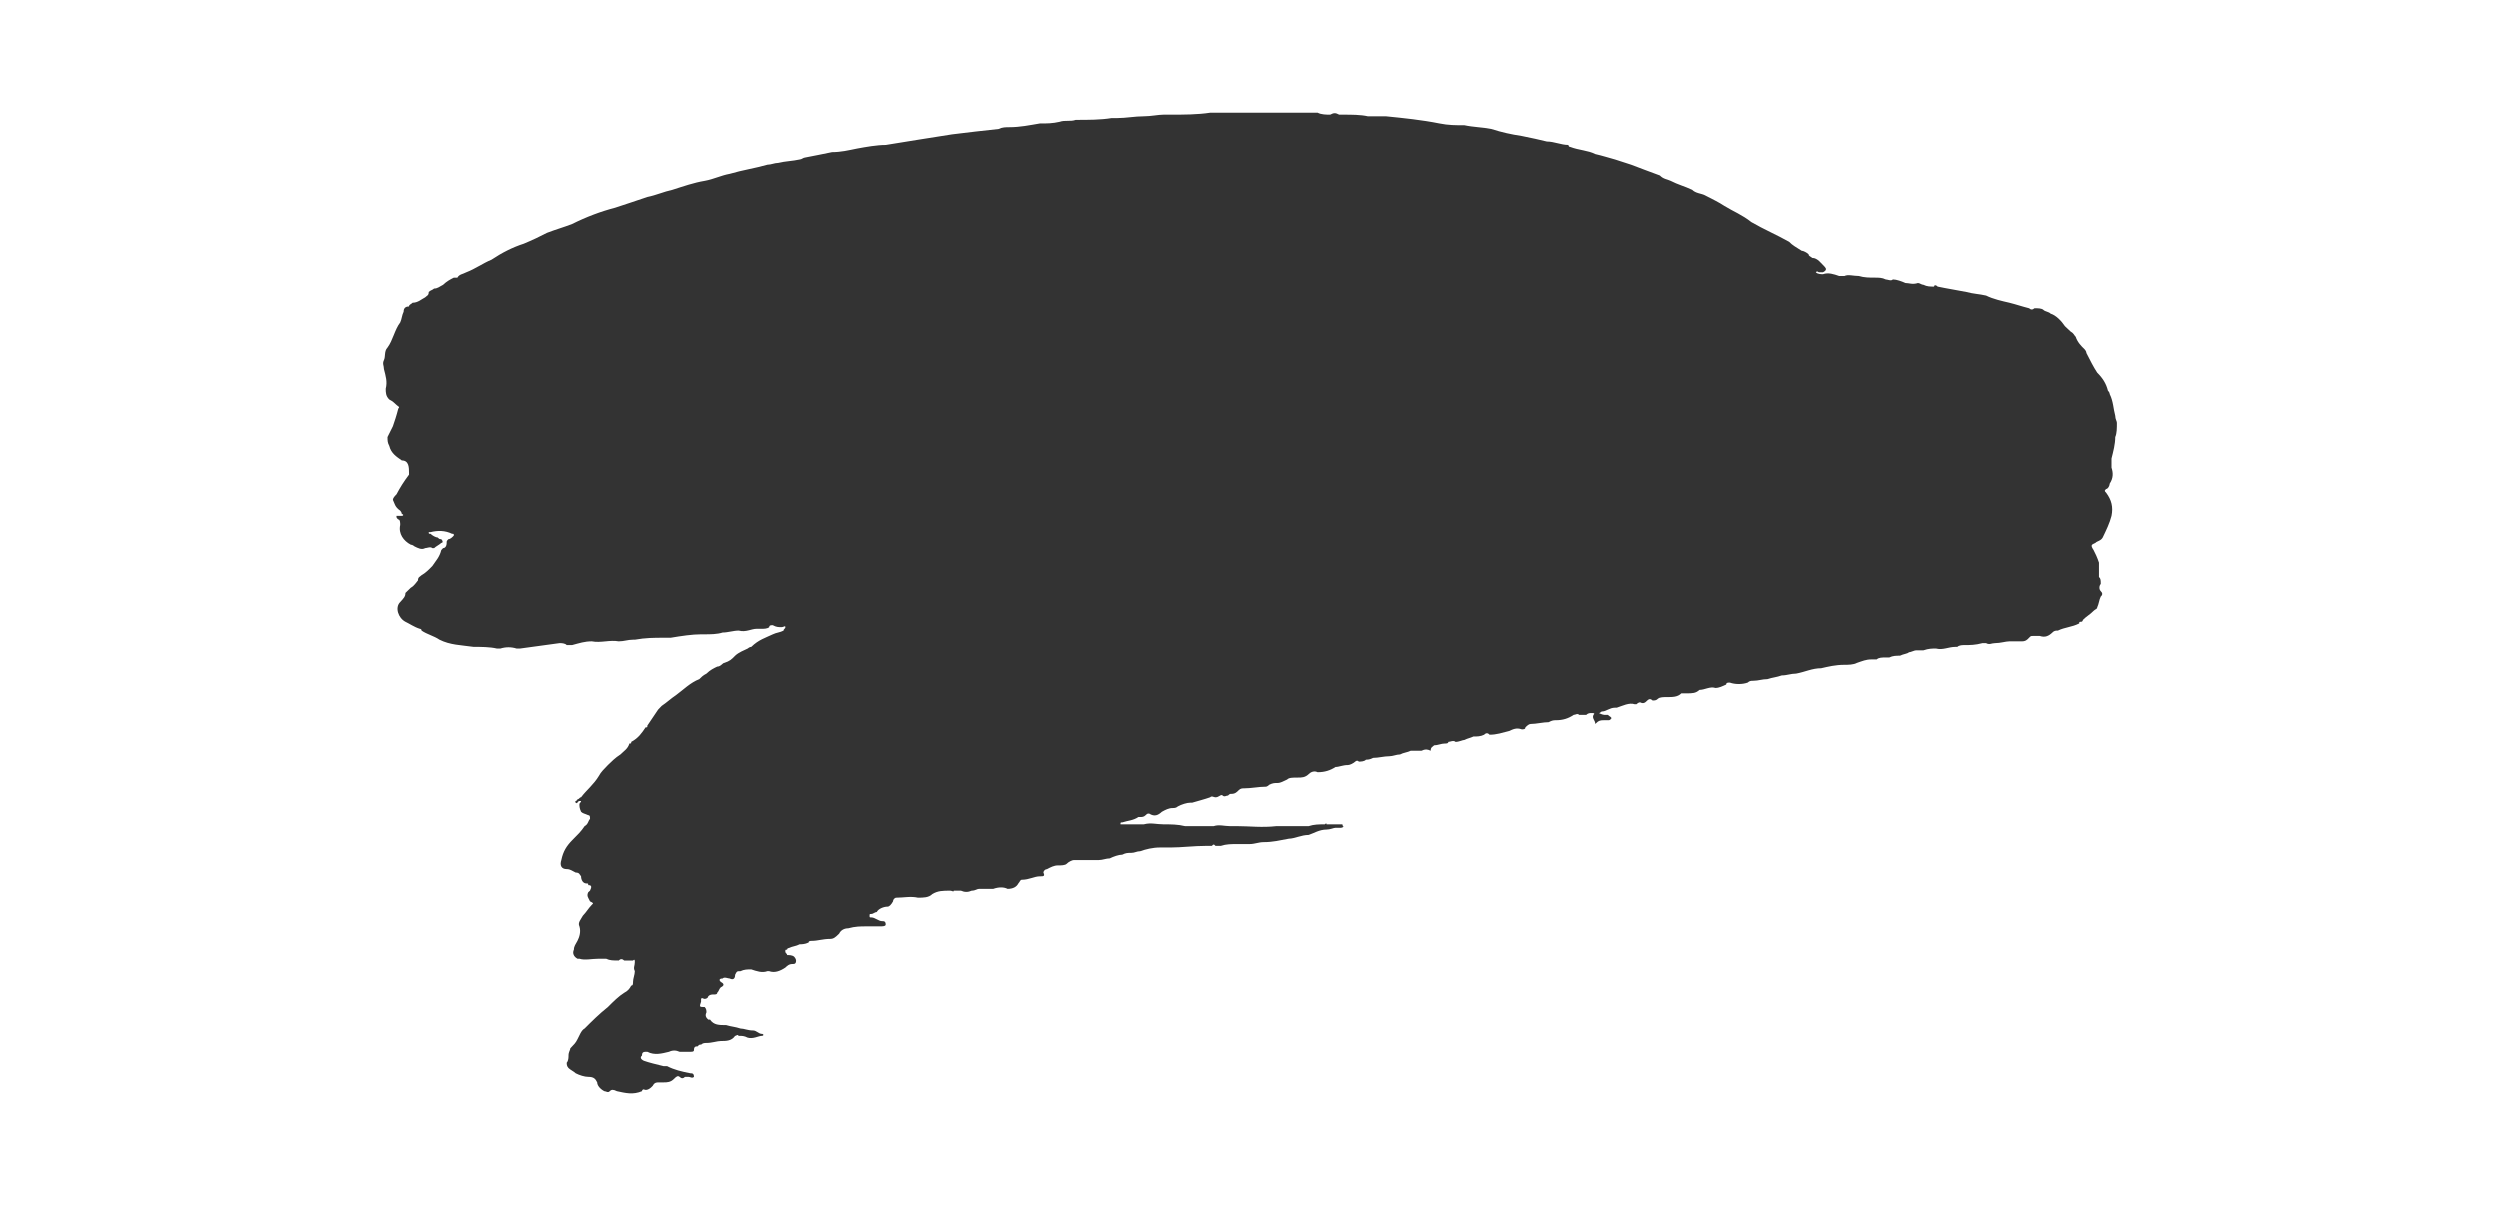 <?xml version="1.0" encoding="utf-8"?>
<!-- Generator: Adobe Illustrator 16.0.0, SVG Export Plug-In . SVG Version: 6.00 Build 0)  -->
<!DOCTYPE svg PUBLIC "-//W3C//DTD SVG 1.1//EN" "http://www.w3.org/Graphics/SVG/1.1/DTD/svg11.dtd">
<svg version="1.1" id="Calque_1" xmlns="http://www.w3.org/2000/svg" xmlns:xlink="http://www.w3.org/1999/xlink" x="0px" y="0px"
	 width="1140px" height="550px" viewBox="-337.813 -321 1140 550" enable-background="new -337.813 -321 1140 550"
	 xml:space="preserve">
<rect x="-337.813" y="-321" width="1140" height="550" fill="#333333" stroke="none"/>
<path fill="#FFFFFF" d="M-337.813-321v550h1140v-550H-337.813z M626.735-121.713c0,3.262-0.887,6.532-1.703,9.8v4.155
	c0.816,2.458,0.816,4.836-0.817,7.294c0,0.885-0.817,2.445-1.634,2.445c-0.819,0.817-0.819,0.817,0,1.702
	c2.451,3.27,3.268,6.47,2.451,10.556c-0.817,3.27-2.451,6.613-4.018,9.875c-0.887,1.568-2.52,1.568-3.339,2.453
	c-1.635,0.817-2.45,0.817-0.817,3.269c0.817,1.566,1.637,3.27,2.453,5.728v2.377v4.161c0.816,0.742,0.816,1.56,0.816,3.195
	c-0.816,0.817-0.816,2.519,0,3.269c0.887,0.817,0.887,1.702,0,2.452c-0.816,1.703-0.816,3.276-1.633,4.979
	c0,0.743-0.819,0.743-1.637,1.56c-1.633,1.703-3.267,2.459-4.902,4.161c0,0.817-0.817,0.817-0.817,0.817
	c-0.817,0-0.817,0-0.817,0.743c-3.27,1.703-6.539,1.703-9.739,3.269c-0.887,0-1.703,0-2.52,0.885
	c-1.634,1.566-3.27,2.384-5.721,1.566h-3.27c-0.817,0-0.817,0-1.634,0.818c-0.819,0.885-1.566,1.635-3.27,1.635h-5.72
	c-1.636,0-4.087,0.817-6.54,0.817c-1.634,0-2.452,0.885-4.086,0h-1.634c-3.27,0.885-5.723,0.885-8.173,0.885
	c-0.817,0-2.453,0-3.27,0.817h-0.817c-3.27,0-5.72,1.566-8.923,0.755c-1.703,0-3.336,0-5.72,0.811h-3.337
	c-0.817,0-2.453,0.893-3.27,0.893c-0.817,0.742-2.453,0.742-4.087,1.559c-1.633,0-3.269,0-4.902,0.818h-1.635
	c-1.635,0-3.202,0-4.086,0.886h-2.453c-2.45,0-4.087,0.756-6.537,1.573c-1.636,0.885-4.087,0.885-5.723,0.885
	c-4.087,0-7.354,0.818-10.623,1.56c-4.087,0-7.356,1.703-11.443,2.451c-2.45,0-4.086,0.818-6.537,0.818
	c-2.453,0.886-4.087,0.886-6.54,1.703c-2.45,0-4.086,0.75-6.537,0.75c-0.817,0-1.636,0-2.453,0.817
	c-2.451,0.885-5.721,0.885-8.173,0c-0.816,0-1.634,0-1.634,0.885c-1.634,0.75-3.27,1.566-4.903,1.566
	c-2.453-0.817-4.904,0.885-7.287,0.885c-1.704,1.574-3.339,1.574-5.79,1.574h-2.453c-1.634,1.702-4.087,1.702-6.47,1.702
	c-1.703,0-3.337,0-4.154,0.742c-0.816,0.818-1.566,0.818-2.453,0.818c-0.816-0.818-1.633-0.818-2.451,0
	c-0.817,0.817-1.635,1.702-3.27,0.817c0,0-0.816,0-1.633,0.885h-0.819c-2.451-0.885-5.65,0.756-8.17,1.574h-0.819
	c-2.383,0-4.086,1.702-5.72,1.702c-0.817,0-0.817,0.742-1.634,0.742c1.634,0.818,2.451,0.818,2.451,0.818h1.636
	c0.884,0.885,1.634,0.885,1.634,1.635c-0.75,0.817-0.75,0.817-1.634,0.817h-1.636c-1.634,0-2.451,0-4.086,1.703
	c0-1.703-1.634-2.52-0.817-4.154c0.817-0.818,0-0.818-0.817-0.818s-1.634,0-2.453,0.818h-3.268c-0.75-0.818-1.636,0-2.453,0
	c-2.451,1.635-4.904,2.452-8.173,2.452c-0.817,0-1.634,0-3.27,0.885c-2.451,0-5.72,0.817-8.171,0.817
	c-0.818,0-1.636,0.749-2.453,1.566c0,0.887-0.816,0.887-1.633,0.887c-2.453-0.887-4.087,0-5.723,0.748
	c-3.268,0.818-5.72,1.703-8.99,1.703c-0.747-0.885-1.634-0.885-2.451,0c-1.636,0.817-3.27,0.817-4.903,0.817
	c-1.636,0.756-2.453,0.756-4.086,1.566c-0.817,0-2.452,0.892-4.087,0.892c-0.817-0.892-2.452,0-3.269,0
	c0,0.743-0.818,0.743-1.635,0.743c-1.566,0-3.201,0.817-4.836,0.817c-0.817,0.818-1.566,0.818-1.566,2.459
	c-1.702-0.756-2.521-0.756-4.154,0h-4.905c-1.633,0.817-3.268,0.817-4.903,1.702c-1.634,0-3.269,0.817-4.904,0.817
	c-2.452,0-4.903,0.743-7.355,0.743c-1.634,0.817-2.453,0.817-3.27,0.817c-0.817,0.885-2.452,0.885-3.269,0.885
	c-0.818-0.885-1.635,0-1.635,0c-0.818,0.75-2.452,1.566-3.27,1.566c-2.451,0-4.085,0.885-5.72,0.885
	c-2.451,1.567-4.903,2.384-8.173,2.384c-1.635-0.817-3.268,0-4.086,0.886c-1.635,1.566-3.269,1.566-4.904,1.566
	c-2.451,0-4.086,0-4.903,0.885c-1.635,0.817-3.27,1.573-4.086,1.573c-1.635,0-2.451,0-4.086,0.81c0,0-0.817,0.894-1.635,0.894
	c-3.269,0-6.47,0.742-9.807,0.742c-0.818,0-1.635,0-2.452,0.817c-0.818,0.818-1.635,1.703-3.27,1.703c-0.817,0-0.817,0-1.635,0.756
	c-0.817,0-1.634,0.817-2.452,0c-0.817-0.756-1.635,0.817-3.269,0.817c-0.818,0-1.635-0.817-2.452,0
	c-2.452,0.886-5.722,1.704-8.173,2.445h-0.818c-1.634,0-4.086,0.817-5.72,1.703c-0.817,0.749-1.635,0.749-2.452,0.749
	c-1.635,0-3.27,0.818-4.836,1.703c-1.702,1.566-3.337,2.383-5.789,0.817c-0.817,0-0.817,0-1.635,0.75
	c-0.817,0.817-1.635,0.817-2.452,0.817h-0.817c-2.452,1.635-4.904,1.635-7.356,2.452c-0.817,0-0.817,0-0.817,0.885h1.635h8.99
	c3.269-0.885,5.72,0,8.99,0c3.269,0,6.539,0,9.807,0.818h13.076c2.452-0.818,4.905,0,7.356,0h3.269c5.721,0,11.441,0.756,17.979,0
	h14.711c2.451-0.818,4.903-0.818,7.356-0.818c0,0,0.817-0.885,0.817,0h6.606c0.749,0,0.749,0,0.749,0.818
	c0.818,0,0,0.756-0.749,0.756h-2.521c-0.817,0-2.451,0.81-4.086,0.81c-3.27,0-5.722,1.635-8.173,2.452
	c-3.269,0-6.539,1.703-8.99,1.703c-4.087,0.756-7.355,1.574-11.442,1.574c-2.452,0-4.086,0.885-6.538,0.885h-5.721
	c-2.452,0-4.903,0-7.355,0.817h-2.451c-0.818-0.817-0.818-0.817-1.635,0h-2.383c-5.79,0-11.51,0.742-16.415,0.742h-4.903
	c-3.269,0-6.538,0.818-8.99,1.703c-1.635,0-2.452,0.75-4.086,0.75s-2.452,0-4.086,0.817c-1.634,0-4.086,0.885-5.72,1.702
	c-1.635,0-3.27,0.75-4.903,0.75h-11.443c-0.749,0-2.452,0.816-3.269,1.703c-0.818,0.748-2.451,0.748-4.086,0.748
	c-1.635,0-3.27,0.818-4.903,1.703c-0.818,0-1.635,0.817-1.635,1.573c0.817,1.702,0,1.702-1.635,1.702
	c-2.452,0-4.903,1.56-8.173,1.56c-0.816,0-0.816,0.818-1.634,1.703c-0.817,1.573-2.452,2.458-4.904,2.458
	c-1.635-0.885-4.086-0.885-6.538,0h-1.635h-2.451h-2.452c-0.818,0-1.635,0.817-3.27,0.817c-1.635,0.743-3.269,0.743-4.903,0h-3.27
	c0,0.743-0.817,0-1.634,0c-3.269,0-5.653,0-8.172,1.56c-1.635,1.635-4.086,1.635-6.539,1.635c-3.269-0.75-6.538,0-9.807,0
	c-0.817,0-1.567,0.816-1.567,1.702c-0.885,1.566-1.702,2.384-2.519,2.384c-1.635,0-4.087,0.885-4.904,2.452
	c-0.817,0-1.634,0.885-2.452,0.885c-0.817,0-0.817,0-0.817,0.817c0,0.756,0,0.756,0.817,0.756c1.635,0,3.269,1.704,4.904,1.704
	c0.817,0,1.635,0,1.635,1.56c0,0.816-1.635,0.816-2.452,0.816h-6.538c-2.452,0-4.904,0-8.104,0.885
	c-1.703,0-3.338,0.756-4.155,2.458c-1.635,1.56-2.452,2.376-4.086,2.376c-3.269,0-5.721,0.887-8.173,0.887
	c-0.816,0-1.634,0-1.634,0.748c-1.635,0.818-3.269,0.818-4.086,0.818c-1.635,0.885-3.269,0.885-4.903,1.702c0,0-0.817,0-0.817,0.75
	c-0.817,0-0.817,0-0.817,0.817c0,0.886,0.817,0.886,0.817,1.635c0.817,0,2.452,0,3.269,0.817c0,0,0.817,0.885,0.817,1.703
	c0,1.566-0.817,1.566-1.634,1.566c-1.634,0-2.452,0.892-3.269,1.635c-2.452,1.634-4.903,2.52-7.355,1.634h-0.817
	c-2.453,0.885-4.904,0-7.355-0.817c-1.635,0-3.27,0-4.904,0.817c-1.635,0-1.635,0-2.452,1.641c0,1.704-0.817,2.52-2.452,1.704
	c-0.817,0-2.452-0.886-3.269,0c-1.635,0-1.635,0.816-0.817,1.559c1.635,0.817,1.635,1.703,0,2.453
	c-0.817,0.817-0.817,1.702-1.634,2.519c0,0.75-0.817,0.75-1.566,0.75c-0.885,0-1.703,0-2.52,0.816c0,0.887-1.634,1.635-2.452,0.887
	c-0.817,0-0.817,0-0.817,0.749v0.818c-0.818,2.458-0.818,2.458,1.635,2.458c0.817,0.811,0.817,1.703,0.817,2.445
	c-0.817,1.635,0,2.52,0.817,3.276h0.817c1.703,2.519,4.086,2.519,7.355,2.519c2.452,0.743,4.086,0.743,6.538,1.56
	c1.634,0,3.269,0.885,5.721,0.885c1.634,0,2.519,1.567,4.085,1.567c0.817,0,0.817,0.885,0,0.885c-1.566,0-4.085,1.566-6.538,0.818
	c-1.635-0.818-2.452-0.818-4.086-0.818c-0.817-0.885-0.817,0-1.635,0C-4.196,153.7-6.648,153.7-9.1,153.7
	c-1.634,0-4.086,0.885-6.538,0.885c-0.817,0-1.634,0-2.452,0.75c-0.818,0-0.818,0-1.635,0.817c-0.816,0-1.634,0-1.634,1.703
	c0,0.756-0.817,0.756-1.634,0.756h-4.904c-1.634-0.756-3.269-0.756-4.835,0c-3.338,0.81-6.606,1.703-9.875,0
	c-1.635,0-2.452,0-2.452,1.703c-0.816,0.742-0.816,1.56,0.817,2.376c2.452,0.885,5.721,1.642,8.99,2.458h1.635
	c3.27,1.703,6.538,2.445,10.625,3.263c0.817,0,1.634,0,1.634,1.633c-0.817,0.818-1.634,0-2.452,0h-1.635
	c-0.817,0.818-1.635,0.818-2.452,0c-0.817-0.748-1.634,0-2.451,0.818c-1.635,1.702-3.27,1.702-4.904,1.702h-1.634
	c-1.635,0-2.452,0-3.27,1.566c-0.817,0.885-2.452,2.451-4.086,1.635c-0.817,0-0.817,0.816-0.817,0.816
	c-4.086,1.704-7.355,0.885-11.441,0c-1.635-0.816-2.452-0.816-3.269,0c-0.817,0.885-1.635,0-2.452,0
	c-1.635-0.816-3.269-2.451-3.269-4.018c-0.817-1.702-1.635-2.521-4.086-2.521c-1.635,0-4.018-0.748-5.721-1.633
	c-0.817-0.818-2.452-1.56-3.27-2.378c-0.817-0.885-0.817-1.702-0.817-2.458c0.817-0.885,0.817-2.52,0.817-3.262
	c0-1.703,0.817-2.459,0.817-3.276c1.635-1.703,2.452-2.452,3.27-4.155c0.885-1.566,1.634-4.018,3.268-4.903
	c3.27-3.262,6.539-6.539,10.625-9.8c2.452-2.458,4.904-4.911,7.423-6.477c1.566-0.817,2.384-1.702,3.201-3.269
	c0.817,0,0.817-0.886,0.817-1.703c0-1.559,0.817-3.262,0.817-4.903c-0.817-1.634,0-2.377,0-4.079c0-0.756,0-1.574-0.817-0.756
	h-4.019c-0.885-0.818-1.703-0.818-2.52,0c-2.452,0-4.086,0-5.721-0.818h-3.269c-3.27,0-6.539,0.818-8.922,0h-0.885
	c-1.635-0.885-2.452-2.451-1.635-4.154c0-1.566,0.817-2.452,1.635-4.018c0.885-1.704,1.634-4.148,0.885-6.607
	c-0.885-1.635,0.749-3.27,1.566-4.836c1.634-1.702,2.452-3.269,4.086-4.972c0.817-0.748,0.817-0.748-0.817-1.566
	c-0.817-1.702-1.635-2.452-0.817-4.154l0.817-0.743c0.817-1.702,0.817-2.519-0.817-2.519c0-0.756,0-0.756-0.818-0.756
	c-1.634,0-2.451-1.703-2.451-3.263c-0.749-0.892-0.749-1.702-2.452-1.702c-1.635-0.756-2.452-1.573-4.087-1.573
	c-2.451,0-3.269-1.703-2.451-4.154c0.817-4.019,2.451-6.463,4.903-8.983c2.452-2.458,4.086-4.018,5.72-6.476
	c1.635-0.818,1.635-2.521,2.453-3.27c0-0.885,0-1.702-0.817-1.702c-1.635-0.75-2.452-0.75-3.269-1.566
	c-0.749-1.703-0.749-2.452-0.749-3.338c0-0.817,0.749-0.817,0.749-1.559h-0.749c-0.885,0-0.885,1.559-1.703,0.742
	c-0.817-0.742,0.817-0.742,0.817-1.56c0.885,0,0.885-0.886,1.634-0.886c2.451-3.276,5.721-5.728,8.173-9.813
	c0.817-1.635,2.452-3.201,4.086-4.904c1.635-1.566,3.269-3.269,5.721-4.829c1.703-1.702,3.269-2.458,4.086-4.978
	c0.817,0,0.817,0,0.817-0.743c3.27-1.702,4.903-4.16,6.538-6.613c0.817,0,0.817,0,0.817-0.817c1.634-2.452,3.27-4.903,4.904-7.28
	c0.817-0.885,0.817-0.885,1.634-1.703c2.452-1.642,4.087-3.276,6.539-4.91c3.269-2.385,6.538-5.722,10.624-7.288
	c0.818-0.817,1.635-1.703,3.27-2.521c1.635-1.633,3.337-2.451,4.904-3.193c1.634,0,2.452-1.703,3.269-1.703
	c2.452-0.817,3.269-1.573,4.903-3.276c1.635-1.559,4.086-2.451,5.721-3.262c0.817-0.755,1.635-0.755,1.635-0.755
	c3.336-3.269,6.538-4.154,9.807-5.721c1.634-0.818,3.269-0.818,4.904-1.703c0-0.816,0.817-0.816,0.817-1.566
	c0-0.886-0.817,0-1.635,0c-1.635,0-2.452,0-4.086-0.886c-0.817,0-1.635,0-1.635,0.886c-0.817,0.75-2.452,0.75-3.27,0.75H8.13H7.245
	c-2.451,0-4.903,1.702-8.172,0.816c-2.452,0-4.904,0.885-7.355,0.885c-2.452,0.818-5.721,0.818-8.172,0.818h-1.635
	c-4.086,0-8.99,0.749-13.894,1.566h-3.27c-4.085,0-8.172,0-13.076,0.885h-0.817c-2.452,0-4.019,0.75-6.538,0.75
	c-4.086-0.75-8.173,0.817-12.259,0c-3.27,0-5.652,0.817-8.99,1.703h-2.452c-0.817-0.885-2.451-0.885-3.269-0.885
	c-6.538,0.885-12.259,1.702-17.98,2.458h-1.635c-2.452-0.755-4.903-0.755-7.355,0h-1.634c-3.201-0.755-7.355-0.755-10.625-0.755
	c-5.721-0.817-10.625-0.817-15.528-3.269c-2.452-1.703-5.72-2.452-8.173-4.155c0-0.816-0.817-0.816-0.817-0.816
	c-2.452-0.75-4.903-2.452-6.538-3.195c-3.269-1.703-4.904-6.538-2.384-8.997c1.566-1.702,2.384-2.52,2.384-4.155
	c0.817-0.817,1.635-1.566,2.452-2.383c1.634-0.885,2.451-2.452,3.269-3.337c0-1.56,0.817-1.56,1.634-2.376
	c1.635-0.885,3.269-2.459,4.904-4.162c1.634-2.452,3.269-4.018,4.086-7.288l0.817-0.885c0.886,0,1.635-0.817,1.635-2.383
	c0-0.885,0-0.885,0.817-1.704c0.816,0,1.634-0.75,2.451-1.633c0-0.818,0-0.818-0.817-0.818c-3.2-1.56-6.538-1.56-9.807-0.742h-0.817
	c0,0.742,0,0.742,0.817,0.742c0.817,0.818,2.452,1.702,3.269,1.702c0.817,0.75,0.817,0.75,1.635,0.75
	c0.817,0.818,0.817,1.704,0,1.704c-0.817,0.817-2.452,1.566-3.269,2.383h-0.817c-0.817-0.817-2.451,0-3.269,0
	c-1.635,0.885-3.269,0-4.903-0.817c0,0-0.817-0.749-1.634-0.749c-3.27-1.702-5.721-4.972-4.836-8.99c0-0.885,0-2.52-0.885-2.52
	c-0.817-0.742-0.817-0.742-0.817-1.635h1.703h0.749c0.817,0,0.817-0.81,0-0.81c0-0.756-0.749-1.573-0.749-1.573
	c-2.52-1.703-2.52-3.336-3.337-4.903c0-0.818,0.817-1.704,1.634-2.521c1.703-3.195,3.269-5.713,5.721-8.99v-0.743
	c0-2.458,0-5.728-3.27-5.728c-2.452-1.702-4.903-3.269-5.721-6.606c-0.817-1.559-0.817-2.376-0.817-4.08
	c0.817-1.641,1.635-3.276,2.452-4.91c0.817-2.384,1.634-4.761,2.452-8.038c0.885-0.885,0-0.885-0.817-1.702
	c-0.817-0.742-1.634-1.635-3.269-2.445c-1.634-1.573-1.634-3.276-1.634-4.91c0.817-3.264,0-5.722-0.817-8.991
	c0-1.566-0.817-2.383,0-4.085c0.817-1.635,0-4.019,1.634-5.721c2.452-3.269,3.269-8.173,5.789-11.441
	c0.749-1.566,0.749-3.27,1.566-4.905c0-1.566,0.817-2.383,2.452-2.383c0-0.885,0.817-0.885,1.635-1.703
	c2.451,0,4.085-1.635,5.72-2.452c0.818-0.817,1.634-0.817,1.634-2.452c0.817-0.817,1.635-0.817,2.452-1.566
	c1.634,0,2.452-0.885,4.086-1.702c1.635-1.566,3.269-2.452,4.903-3.27h1.635c0.817-1.566,2.452-1.566,4.086-2.452
	c4.086-1.566,7.355-4.018,11.442-5.72c4.903-3.27,9.807-5.721,14.711-7.288c4.086-1.703,7.355-3.269,10.624-4.971
	c4.087-1.567,7.356-2.452,11.442-4.019c6.538-3.27,13.076-5.722,19.614-7.423c4.904-1.567,9.808-3.269,14.711-4.904
	c4.086-0.817,7.355-2.383,11.442-3.269c4.903-1.567,9.807-3.27,14.711-4.087c4.154-0.749,7.355-2.452,11.441-3.2
	c5.721-1.703,11.441-2.52,17.163-4.155c1.634,0,3.269-0.817,4.903-0.817c3.27-0.817,6.539-0.817,9.808-1.566
	c0.817,0,1.703-0.885,2.452-0.885c4.086-0.817,8.173-1.567,12.259-2.452c4.086,0,7.424-0.817,11.441-1.635
	c4.087-0.749,8.99-1.635,13.077-1.635c4.903-0.817,9.807-1.566,14.71-2.383c5.721-0.886,10.625-1.703,15.528-2.453
	c7.355-0.885,13.962-1.702,21.249-2.451c1.635-0.817,3.269-0.817,4.903-0.817c4.904,0,8.99-0.885,13.894-1.703
	c3.27,0,5.721,0,8.99-0.75c2.451-0.885,4.903,0,7.355-0.885c5.72,0,11.442,0,16.345-0.817h2.52c4.018,0,8.104-0.817,12.191-0.817
	c3.269,0,6.539-0.75,8.99-0.75h3.269c5.721,0,12.259,0,17.981-0.885h26.152h19.615h3.268c1.635,0.885,4.087,0.885,5.722,0.885
	c1.634-0.885,2.451-0.885,4.086,0h1.634c4.086,0,8.173,0,11.441,0.75h8.242c8.104,0.817,16.277,1.634,24.449,3.269
	c4.019,0.817,7.288,0.817,11.375,0.817c4.086,0.885,8.173,0.885,12.26,1.703c4.903,1.566,8.989,2.451,13.893,3.201
	c4.086,0.817,8.173,1.703,11.44,2.52c3.27,0,6.539,1.566,9.809,1.566c0,0,0,0.886,0.817,0.886c4.086,1.566,8.173,1.566,11.44,3.269
	c3.27,0.75,5.722,1.567,8.99,2.452c2.453,0.749,4.906,1.566,7.356,2.384c4.086,1.635,8.99,3.337,13.076,4.903
	c1.634,1.703,3.337,1.703,4.904,2.452c3.269,1.703,6.539,2.52,9.807,4.087c1.636,1.635,4.086,1.635,5.722,2.451
	c3.337,1.703,6.537,3.269,8.99,4.904c4.087,2.52,8.173,4.087,12.26,7.355c5.721,3.337,11.44,5.721,17.23,8.99
	c1.566,1.635,3.2,2.452,5.72,4.086c0.749,0,2.383,0.817,3.202,1.634c0,0.886,0.816,0.886,1.634,1.635
	c2.452,0,4.087,2.52,5.721,4.086c0.816,0.886,0.816,1.635-0.817,2.452h-1.634c-0.817,0-0.817-0.817-1.636,0
	c0.818,0.885,2.453,0.885,3.27,0.885c2.453-0.885,4.973,0,7.356,0.818h2.45c1.636-0.818,4.087,0,6.539,0
	c2.451,0.749,4.904,0.749,7.356,0.749c1.701,0,3.269,0,4.903,0.818c0.817,0,2.521,0.885,3.269,0c1.636,0,4.086,0.885,5.723,1.635
	c1.633,0,3.267,0.817,5.72,0c0.816,0,1.634,0.817,2.52,0.817c1.566,0.817,3.2,0.817,4.836,0.817c0-0.817,0.884-0.817,1.635,0
	c4.085,0.885,8.989,1.635,13.076,2.452c3.27,0.885,5.72,0.885,8.989,1.635c3.27,1.635,7.356,2.521,10.626,3.27
	c3.267,0.817,5.72,1.703,8.989,2.519c0.816,0.75,1.634,0.75,2.451,0c1.634,0,3.27,0,4.086,0.75c0.817,0.817,2.453,0.817,3.271,1.704
	c2.449,0.749,4.902,3.269,6.536,5.72c0.819,0.75,1.636,1.566,2.521,2.384c1.566,0.886,1.566,1.634,2.383,2.452
	c0.819,2.452,2.453,4.154,4.087,5.72c0.819,0.885,0.819,1.703,0.819,1.703c1.634,3.201,3.267,6.47,4.903,8.921
	c2.52,2.52,4.086,4.972,4.902,8.242c0,0,0.817,0.748,0.817,1.566c1.634,3.269,1.634,6.605,2.521,9.882
	c0,1.56,0.749,2.377,0.749,3.195C627.484-125.731,627.484-123.354,626.735-121.713z"/>
</svg>
